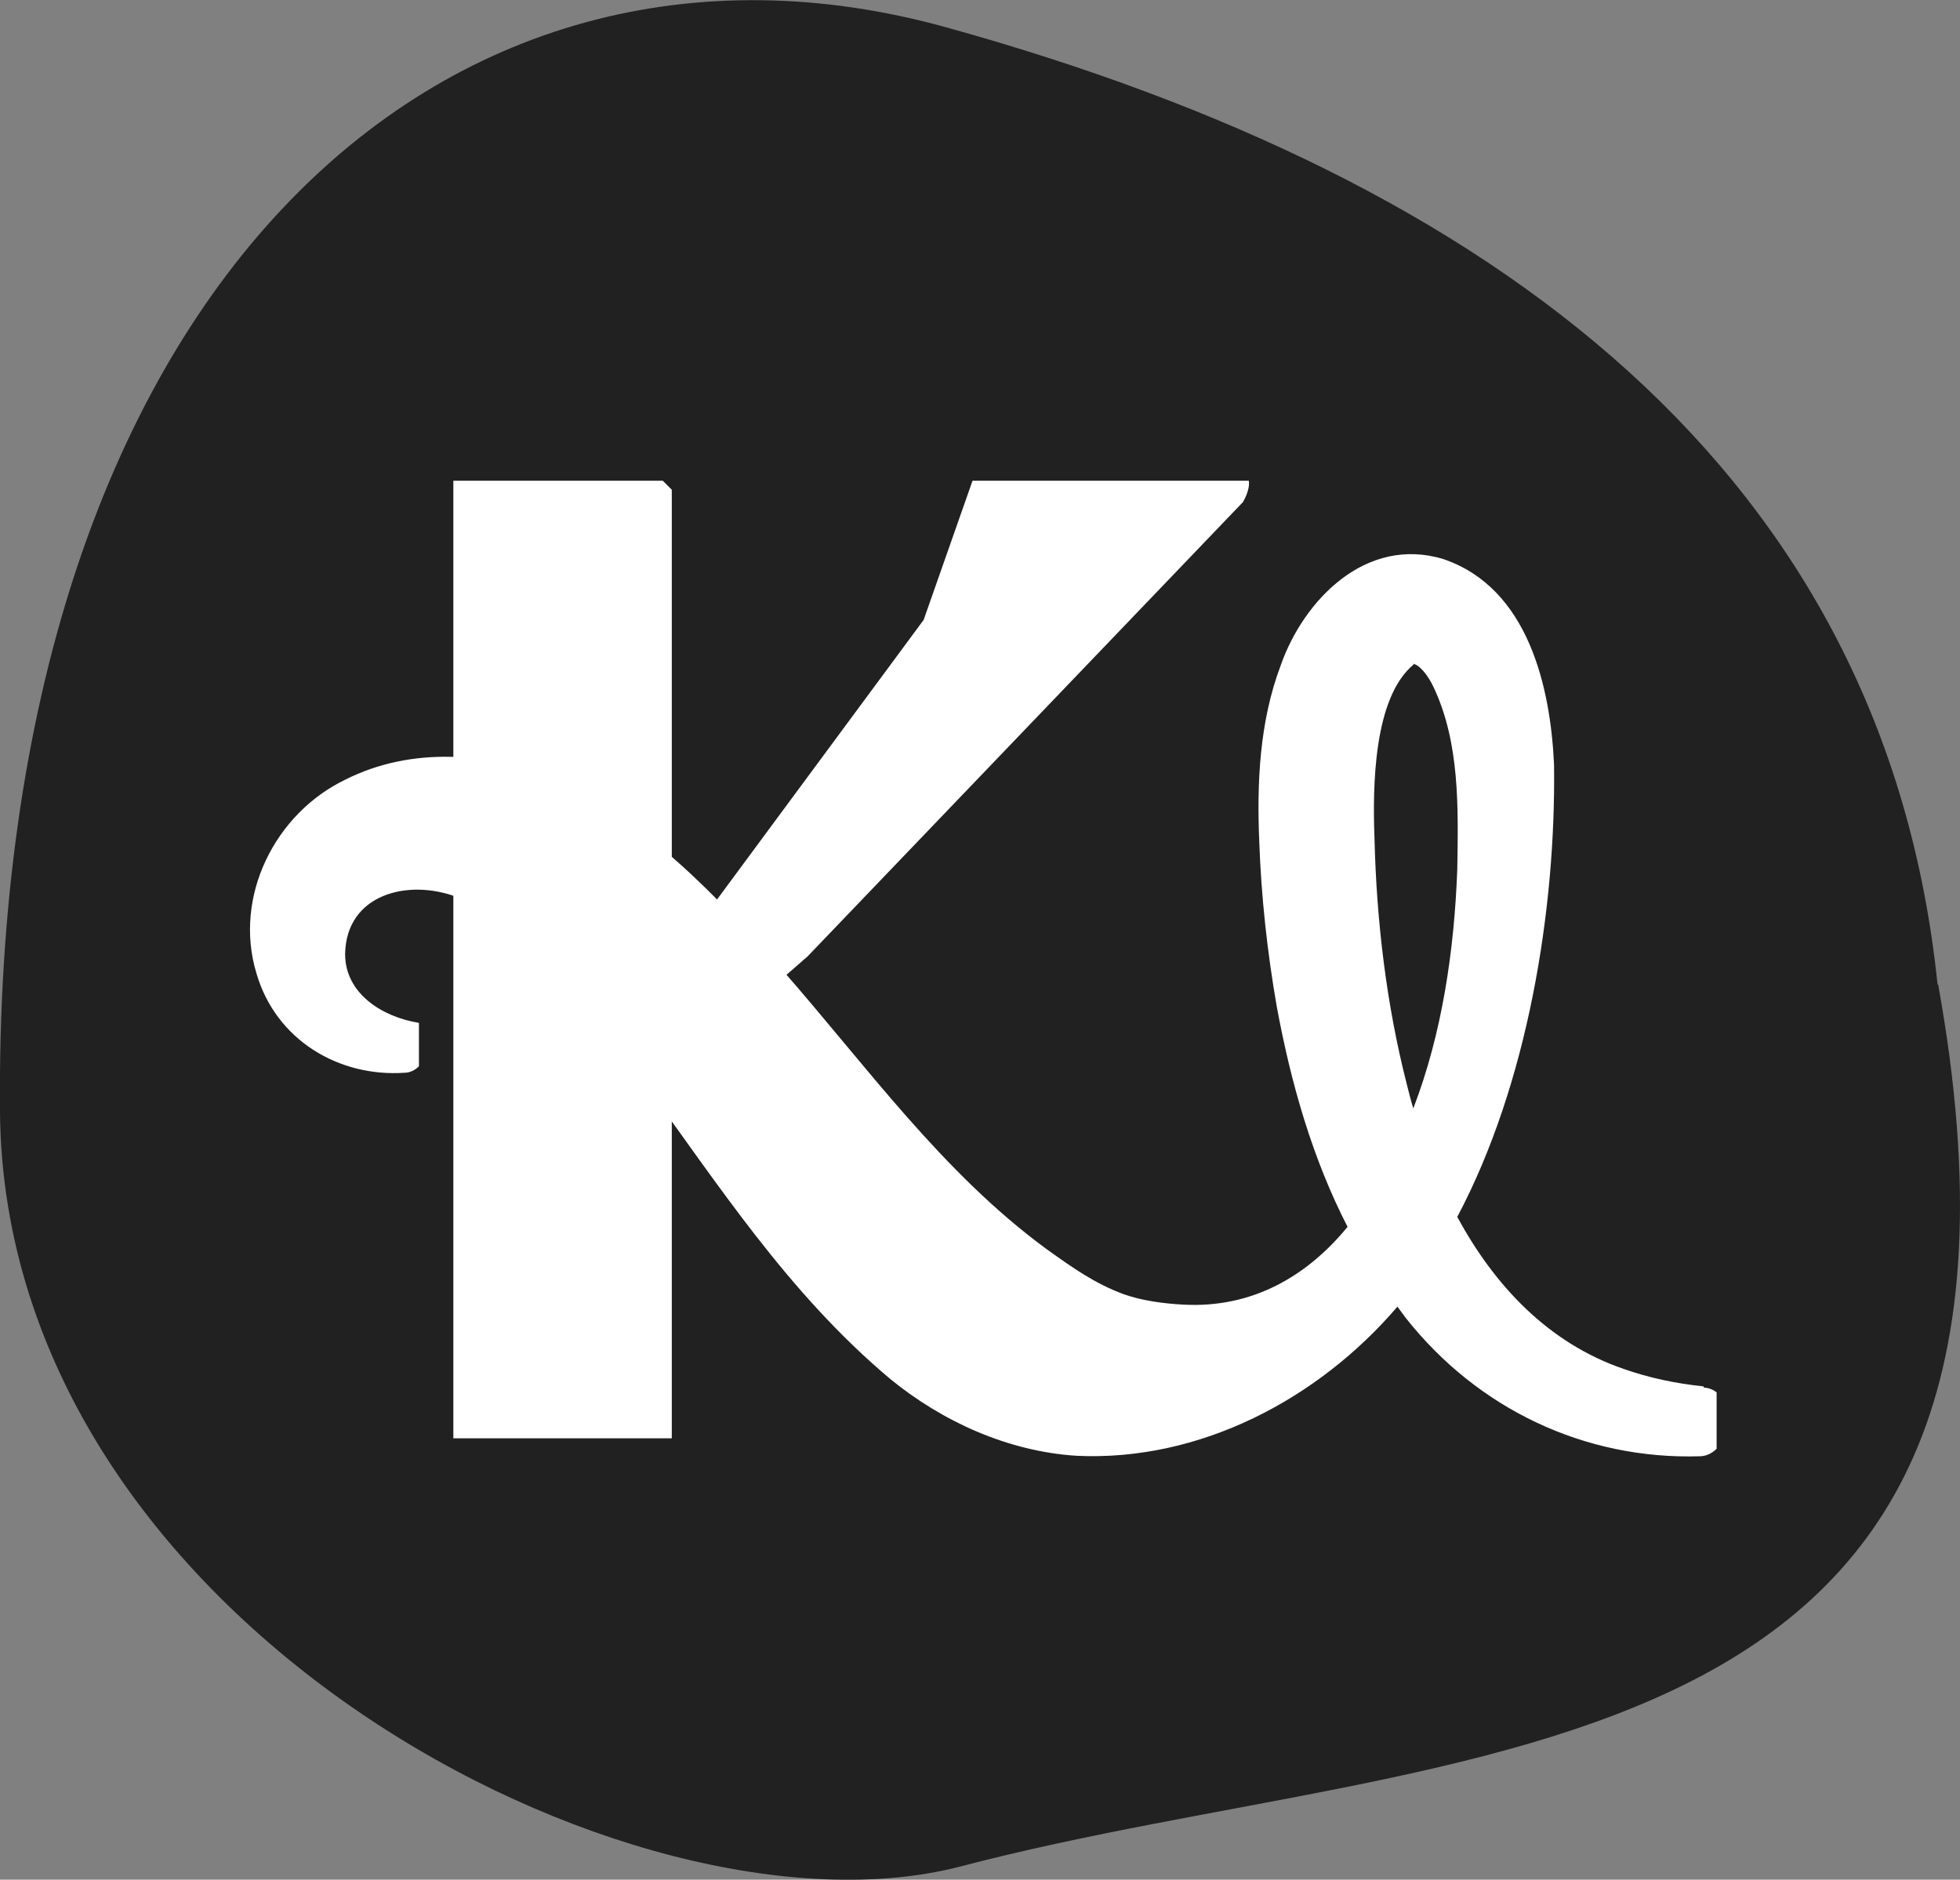 <?xml version="1.0" encoding="UTF-8"?>
<svg id="Layer_2" data-name="Layer 2" xmlns="http://www.w3.org/2000/svg" viewBox="0 0 39.3 37.69">
  <rect x="0" y="0" width="39.3" height="37.69" fill="#808080" stroke="none"/>
  <defs>
    <style>
      .cls-1 {
        fill: #212121;
      }

      .cls-2 {
        fill: #fff;
      }
    </style>
  </defs>
  <g id="Layer_2-2" data-name="Layer 2">
    <g>
      <path class="cls-1" d="M38.86,19.73c2.95,16.29-9.53,15.05-19.62,17.7C12.7,39.11.1,32.53,0,22.31-.15,5.81,8.9-2.25,18.98.55c11.04,3.06,18.81,8.95,19.87,19.19h.01Z"/>
      <path class="cls-2" d="M13.48,19.25l5.04-6.82.98-2.79h5.54c.03.19-.12.43-.12.43l-8.73,9.11-2.72,2.37v7.29h-4.38V9.64h4.2l.18.18v9.42h0Z"/>
      <path class="cls-2" d="M34.16,27.8c-.56-.06-1.09-.17-1.6-.35-1.52-.52-2.6-1.68-3.34-3.05,1.41-2.66,1.98-6.15,1.94-9.07-.07-1.54-.51-3.54-2.22-4.12-1.55-.47-2.8.82-3.26,2.13-.43,1.14-.48,2.37-.43,3.55.04,1.1.16,2.2.35,3.29.28,1.52.71,3.04,1.42,4.42-.82,1-1.92,1.63-3.28,1.56-.4-.02-.85-.08-1.21-.21-.57-.21-1.01-.52-1.54-.9-2.09-1.53-3.61-3.67-5.32-5.62-1.29-1.45-2.69-2.96-4.54-3.78-1.31-.58-2.89-.68-4.2-.02-1.42.68-2.25,2.35-1.79,3.88.39,1.35,1.66,2.09,2.97,2,.11,0,.21-.05.29-.13h0v-.87c-.74-.12-1.48-.59-1.48-1.38.02-1.2,1.26-1.52,2.25-1.14.42.15.85.43,1.27.8.91.8,1.69,1.86,2.44,2.88,1.51,2.06,2.91,4.25,4.97,5.98,1.04.85,2.35,1.45,3.73,1.54,2.47.12,4.85-1.13,6.44-2.99.06.08.11.15.17.23,1.44,1.82,3.58,2.84,5.89,2.77.13,0,.25-.06.34-.15v-1.13c-.07-.06-.16-.09-.26-.1v-.02ZM28.34,22.23c-.05-.16-.09-.32-.13-.48-.41-1.6-.61-3.28-.65-4.94-.04-1.04-.02-2.83.79-3.49,0,0-.02,0-.02-.01,0,0,.03,0,.08.03.1.06.24.23.34.45.52,1.11.49,2.39.47,3.64-.06,1.61-.3,3.28-.88,4.79h0Z"/>
    </g>
  </g>
</svg>